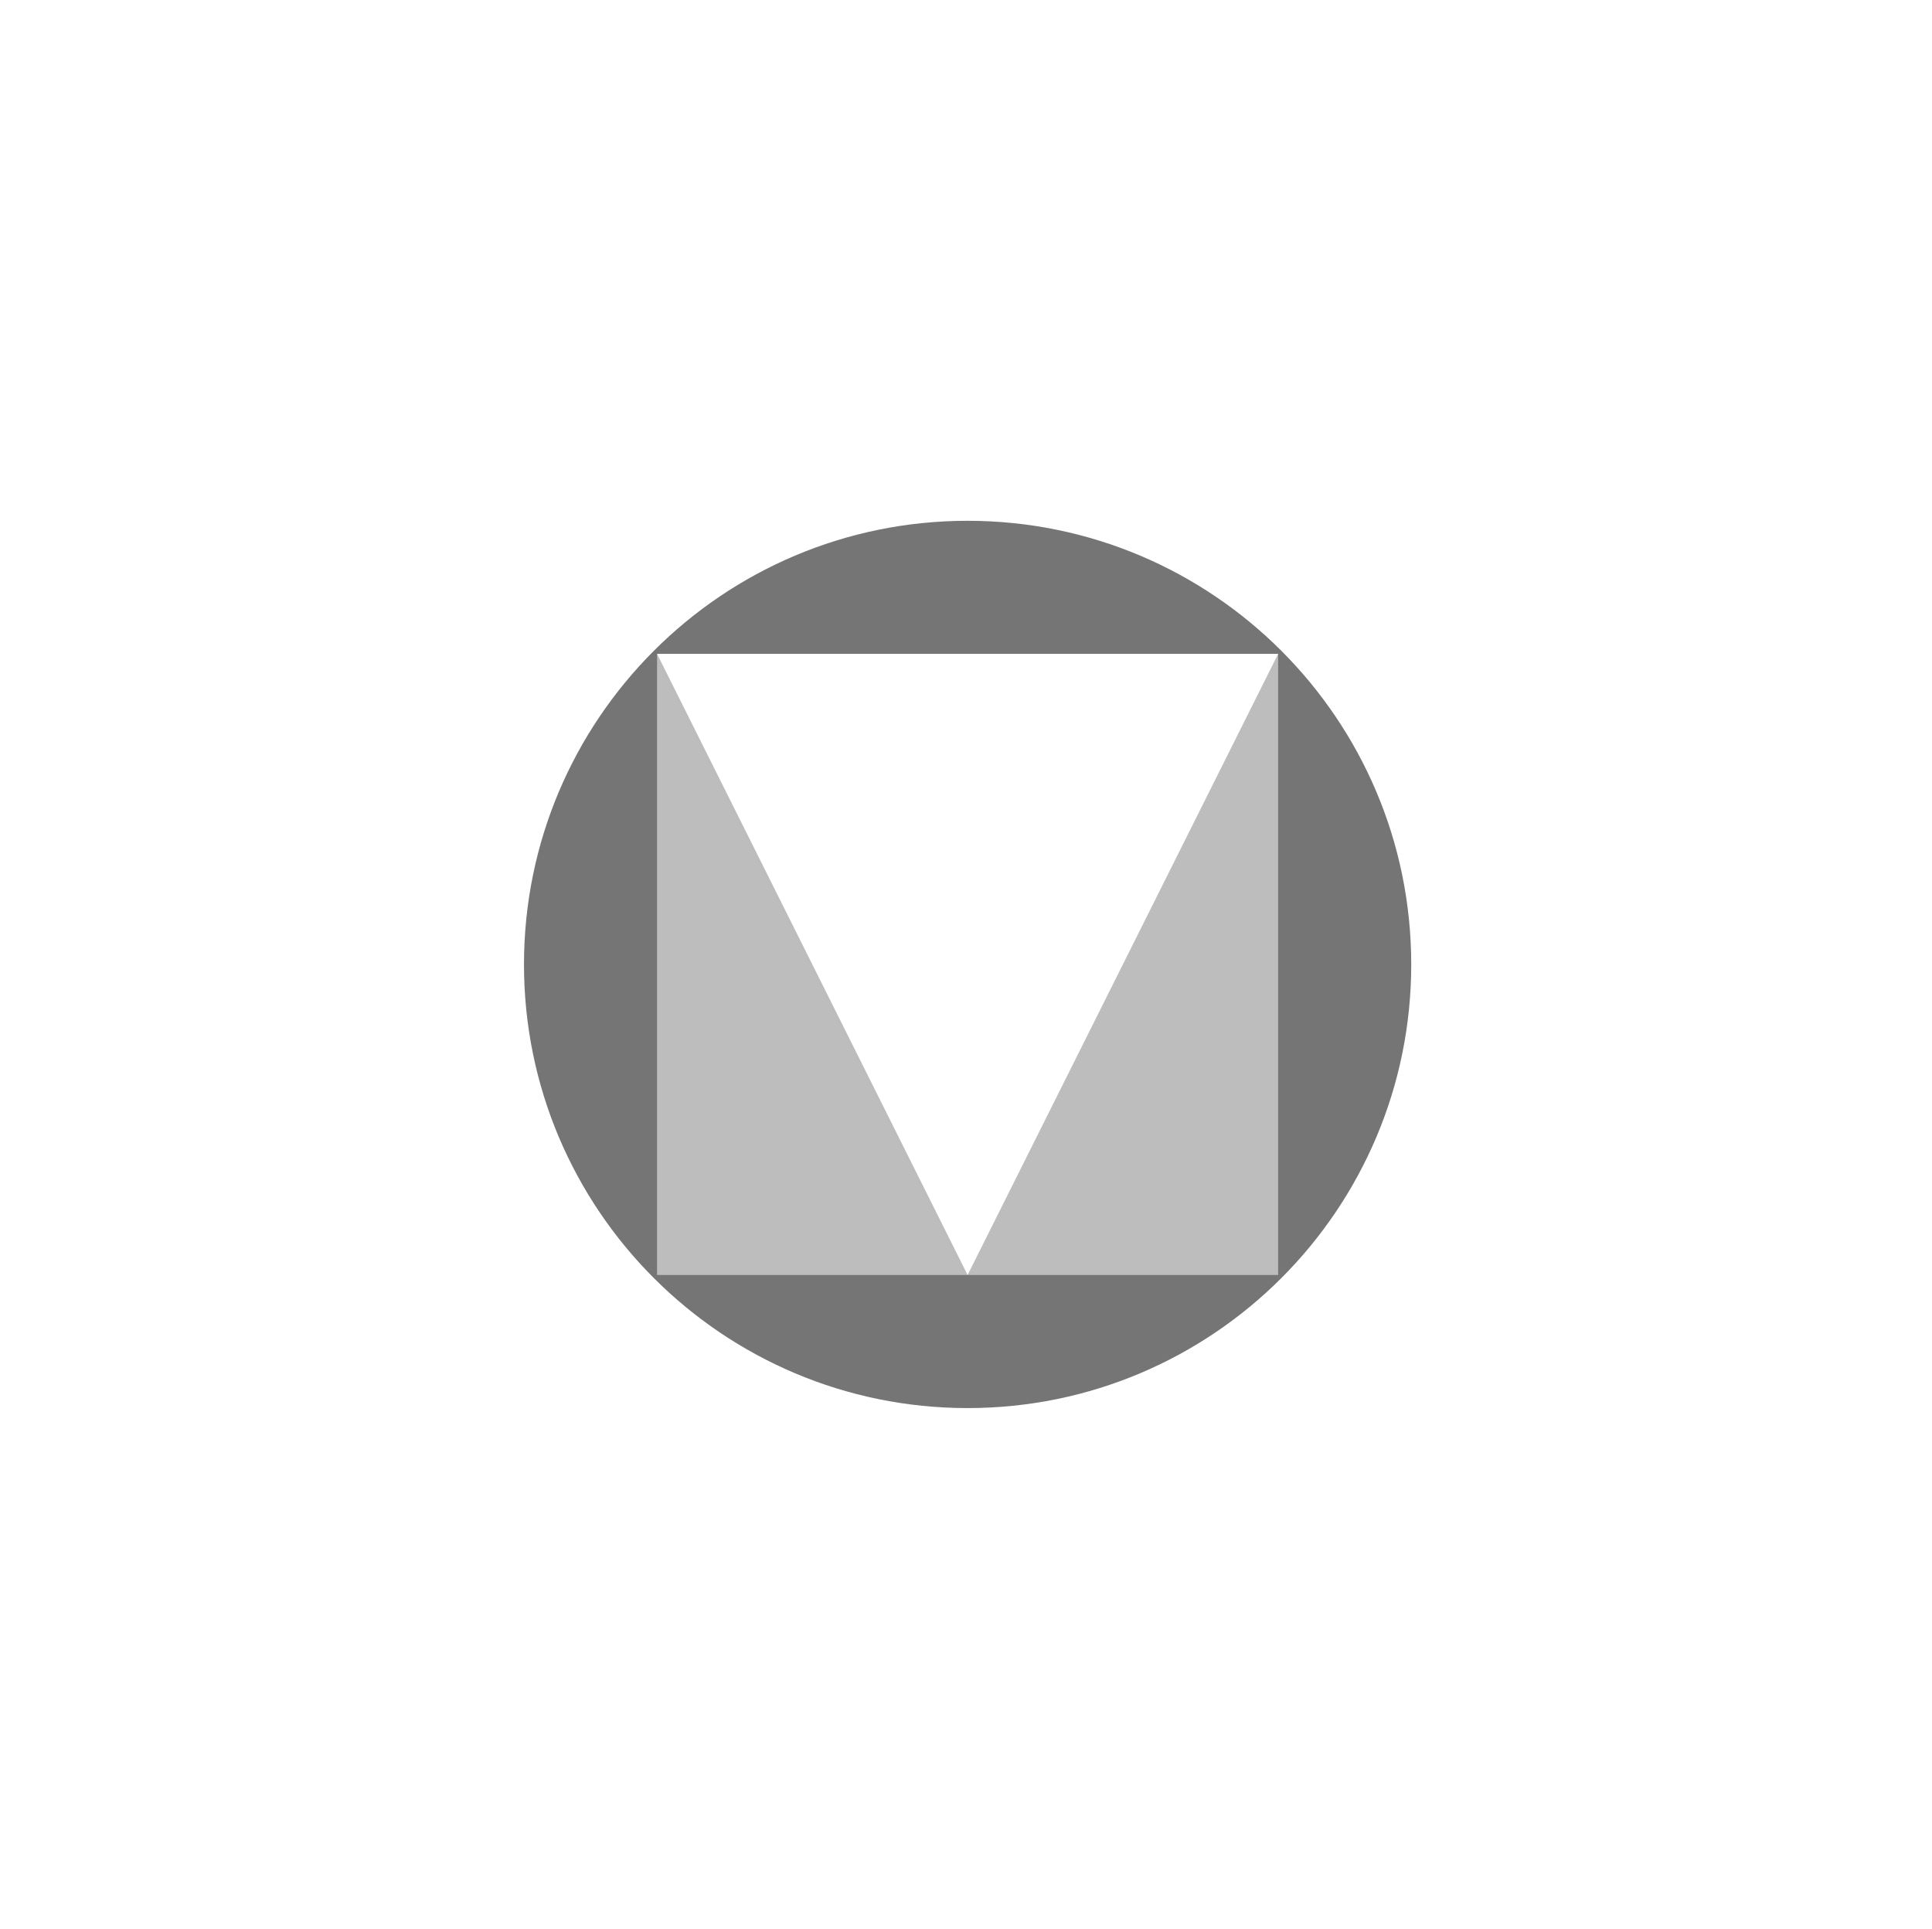 <svg width="601" height="600" viewBox="0 0 601 600" fill="none" xmlns="http://www.w3.org/2000/svg">
<rect width="601" height="600" fill="white"/>
<g clip-path="url(#clip0_43_7)">
<path d="M301 438C377.215 438 439 376.215 439 300C439 223.785 377.215 162 301 162C224.785 162 163 223.785 163 300C163 376.215 224.785 438 301 438Z" fill="#757575"/>
<path d="M204.4 203.4H397.6V396.6H204.4V203.4Z" fill="#BDBDBD"/>
<path d="M397.6 203.4L301 396.6L204.4 203.4H397.6Z" fill="white"/>
</g>
<defs>
<clipPath id="clip0_43_7">
<rect width="276" height="276" fill="white" transform="translate(163 162)"/>
</clipPath>
</defs>
</svg>
